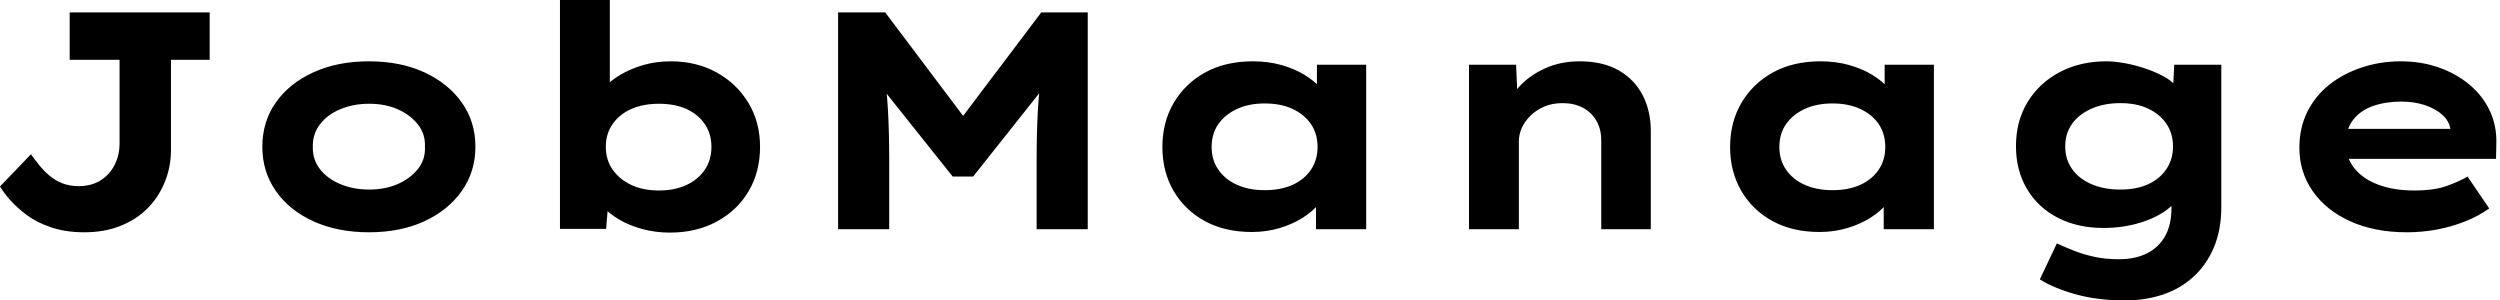<svg baseProfile="full" height="28" version="1.1" viewBox="0 0 233 28" width="233" xmlns="http://www.w3.org/2000/svg" xmlns:ev="http://www.w3.org/2001/xml-events" xmlns:xlink="http://www.w3.org/1999/xlink"><defs /><g><path d="M10.536 21.649Q8.833 21.649 7.491 21.202Q6.148 20.755 5.21 20.062Q4.272 19.369 3.637 18.647Q3.002 17.926 2.685 17.377L5.571 14.375Q5.918 14.866 6.336 15.386Q6.755 15.905 7.274 16.353Q7.794 16.8 8.472 17.074Q9.151 17.348 10.016 17.348Q11.2 17.348 12.052 16.814Q12.903 16.28 13.365 15.371Q13.827 14.462 13.827 13.394V5.571H9.179V1.155H22.227V5.571H18.619V13.971Q18.619 15.559 18.041 16.973Q17.464 18.388 16.425 19.427Q15.386 20.466 13.899 21.058Q12.412 21.649 10.536 21.649Z M37.064 21.649Q34.148 21.649 31.897 20.625Q29.645 19.6 28.39 17.796Q27.134 15.992 27.134 13.682Q27.134 11.344 28.39 9.555Q29.645 7.765 31.897 6.74Q34.148 5.715 37.064 5.715Q40.008 5.715 42.231 6.74Q44.454 7.765 45.724 9.555Q46.994 11.344 46.994 13.682Q46.994 15.992 45.724 17.796Q44.454 19.6 42.231 20.625Q40.008 21.649 37.064 21.649ZM37.093 17.666Q38.565 17.666 39.734 17.161Q40.903 16.656 41.625 15.761Q42.346 14.866 42.289 13.682Q42.346 12.499 41.625 11.59Q40.903 10.68 39.734 10.175Q38.565 9.67 37.093 9.67Q35.621 9.67 34.408 10.175Q33.196 10.68 32.503 11.59Q31.81 12.499 31.839 13.682Q31.81 14.866 32.503 15.761Q33.196 16.656 34.408 17.161Q35.621 17.666 37.093 17.666Z M65.122 21.678Q63.736 21.678 62.495 21.332Q61.254 20.986 60.33 20.423Q59.406 19.86 58.8 19.196Q58.194 18.532 58.021 17.926L59.464 17.781L59.175 21.332H54.874V0.0H59.522V9.699L58.165 9.555Q58.367 8.862 58.959 8.198Q59.551 7.534 60.503 6.971Q61.456 6.408 62.639 6.062Q63.823 5.715 65.208 5.715Q67.575 5.715 69.452 6.74Q71.328 7.765 72.425 9.569Q73.522 11.373 73.522 13.682Q73.522 16.021 72.454 17.825Q71.386 19.629 69.48 20.654Q67.575 21.678 65.122 21.678ZM64.111 17.753Q65.584 17.753 66.68 17.233Q67.777 16.713 68.384 15.804Q68.99 14.895 68.99 13.682Q68.99 12.47 68.369 11.561Q67.748 10.652 66.666 10.161Q65.584 9.67 64.111 9.67Q62.61 9.67 61.513 10.161Q60.416 10.652 59.781 11.561Q59.146 12.47 59.146 13.682Q59.146 14.895 59.781 15.804Q60.416 16.713 61.513 17.233Q62.61 17.753 64.111 17.753Z M80.796 21.361V1.155H85.184L93.901 12.73L91.014 12.701L99.732 1.155H104.062V21.361H99.299V14.866Q99.299 12.412 99.414 10.305Q99.53 8.198 99.876 6.062L100.367 7.649L93.381 16.454H91.476L84.433 7.621L84.981 6.062Q85.328 8.169 85.443 10.262Q85.559 12.355 85.559 14.866V21.361Z M119.361 21.621Q116.821 21.621 114.959 20.596Q113.097 19.571 112.058 17.781Q111.019 15.992 111.019 13.711Q111.019 11.373 112.087 9.569Q113.155 7.765 115.031 6.74Q116.907 5.715 119.447 5.715Q120.891 5.715 122.118 6.062Q123.344 6.408 124.282 6.986Q125.221 7.563 125.798 8.241Q126.375 8.92 126.52 9.584L125.423 9.67V6.033H130.012V21.361H125.336V17.262L126.289 17.522Q126.202 18.272 125.61 18.994Q125.019 19.715 124.08 20.307Q123.142 20.899 121.93 21.26Q120.718 21.621 119.361 21.621ZM120.544 17.724Q122.074 17.724 123.171 17.219Q124.268 16.713 124.874 15.804Q125.48 14.895 125.48 13.711Q125.48 12.47 124.874 11.575Q124.268 10.68 123.171 10.161Q122.074 9.641 120.544 9.641Q119.072 9.641 117.961 10.161Q116.849 10.68 116.229 11.575Q115.608 12.47 115.608 13.711Q115.608 14.895 116.229 15.804Q116.849 16.713 117.961 17.219Q119.072 17.724 120.544 17.724Z M139.596 21.361V6.033H143.984L144.157 9.988L142.915 10.276Q143.377 9.064 144.315 8.039Q145.254 7.014 146.697 6.365Q148.14 5.715 149.901 5.715Q152.066 5.715 153.538 6.553Q155.01 7.39 155.775 8.862Q156.54 10.334 156.54 12.21V21.361H151.922V13.076Q151.922 12.037 151.46 11.243Q150.998 10.449 150.19 10.031Q149.381 9.612 148.313 9.612Q147.332 9.612 146.581 9.944Q145.831 10.276 145.297 10.81Q144.763 11.344 144.503 11.951Q144.243 12.557 144.243 13.163V21.361H141.934Q140.866 21.361 140.274 21.361Q139.682 21.361 139.596 21.361Z M172.272 21.621Q169.732 21.621 167.87 20.596Q166.008 19.571 164.969 17.781Q163.93 15.992 163.93 13.711Q163.93 11.373 164.998 9.569Q166.066 7.765 167.942 6.74Q169.819 5.715 172.359 5.715Q173.802 5.715 175.029 6.062Q176.256 6.408 177.194 6.986Q178.132 7.563 178.709 8.241Q179.287 8.92 179.431 9.584L178.334 9.67V6.033H182.924V21.361H178.247V17.262L179.2 17.522Q179.113 18.272 178.522 18.994Q177.93 19.715 176.992 20.307Q176.054 20.899 174.841 21.26Q173.629 21.621 172.272 21.621ZM173.456 17.724Q174.986 17.724 176.082 17.219Q177.179 16.713 177.786 15.804Q178.392 14.895 178.392 13.711Q178.392 12.47 177.786 11.575Q177.179 10.68 176.082 10.161Q174.986 9.641 173.456 9.641Q171.984 9.641 170.872 10.161Q169.761 10.68 169.14 11.575Q168.52 12.47 168.52 13.711Q168.52 14.895 169.14 15.804Q169.761 16.713 170.872 17.219Q171.984 17.724 173.456 17.724Z M200.763 28Q198.165 28 196.115 27.423Q194.066 26.845 192.796 26.037L194.384 22.689Q195.019 22.977 195.87 23.324Q196.722 23.67 197.79 23.915Q198.858 24.161 200.157 24.161Q201.687 24.161 202.784 23.612Q203.88 23.064 204.472 22.01Q205.064 20.957 205.064 19.369V17.637L205.959 17.781Q205.728 18.705 204.703 19.499Q203.678 20.293 202.105 20.769Q200.532 21.245 198.713 21.245Q196.318 21.245 194.47 20.293Q192.623 19.34 191.598 17.608Q190.573 15.876 190.573 13.625Q190.573 11.287 191.656 9.511Q192.738 7.736 194.643 6.726Q196.548 5.715 199.002 5.715Q199.724 5.715 200.633 5.874Q201.542 6.033 202.48 6.336Q203.419 6.639 204.227 7.058Q205.035 7.476 205.54 8.054Q206.045 8.631 206.103 9.266L205.151 9.497L205.324 6.033H209.711V19.282Q209.711 21.447 209.004 23.093Q208.297 24.738 207.07 25.835Q205.843 26.932 204.227 27.466Q202.61 28 200.763 28ZM200.301 17.666Q201.831 17.666 202.913 17.161Q203.996 16.656 204.602 15.746Q205.208 14.837 205.208 13.654Q205.208 12.441 204.602 11.546Q203.996 10.652 202.913 10.132Q201.831 9.612 200.301 9.612Q198.771 9.612 197.602 10.132Q196.433 10.652 195.798 11.546Q195.163 12.441 195.163 13.654Q195.163 14.837 195.798 15.746Q196.433 16.656 197.602 17.161Q198.771 17.666 200.301 17.666Z M227.002 21.649Q224.0 21.649 221.734 20.625Q219.468 19.6 218.227 17.81Q216.986 16.021 216.986 13.769Q216.986 11.922 217.722 10.435Q218.458 8.948 219.757 7.909Q221.056 6.87 222.788 6.293Q224.52 5.715 226.425 5.715Q228.359 5.715 229.99 6.293Q231.621 6.87 232.847 7.895Q234.074 8.92 234.738 10.334Q235.402 11.748 235.344 13.452L235.315 14.808H220.19L219.526 12.008H231.563L231.072 12.643V12.066Q230.957 11.287 230.322 10.709Q229.687 10.132 228.691 9.8Q227.695 9.468 226.482 9.468Q225.039 9.468 223.87 9.872Q222.701 10.276 222.008 11.157Q221.315 12.037 221.315 13.423Q221.315 14.664 222.095 15.66Q222.874 16.656 224.318 17.204Q225.761 17.753 227.695 17.753Q229.571 17.753 230.755 17.32Q231.938 16.887 232.66 16.454L234.68 19.427Q233.67 20.148 232.429 20.639Q231.188 21.13 229.816 21.39Q228.445 21.649 227.002 21.649Z " fill="rgb(0,0,0)" transform="translate(-2.685, 0)" /></g></svg>